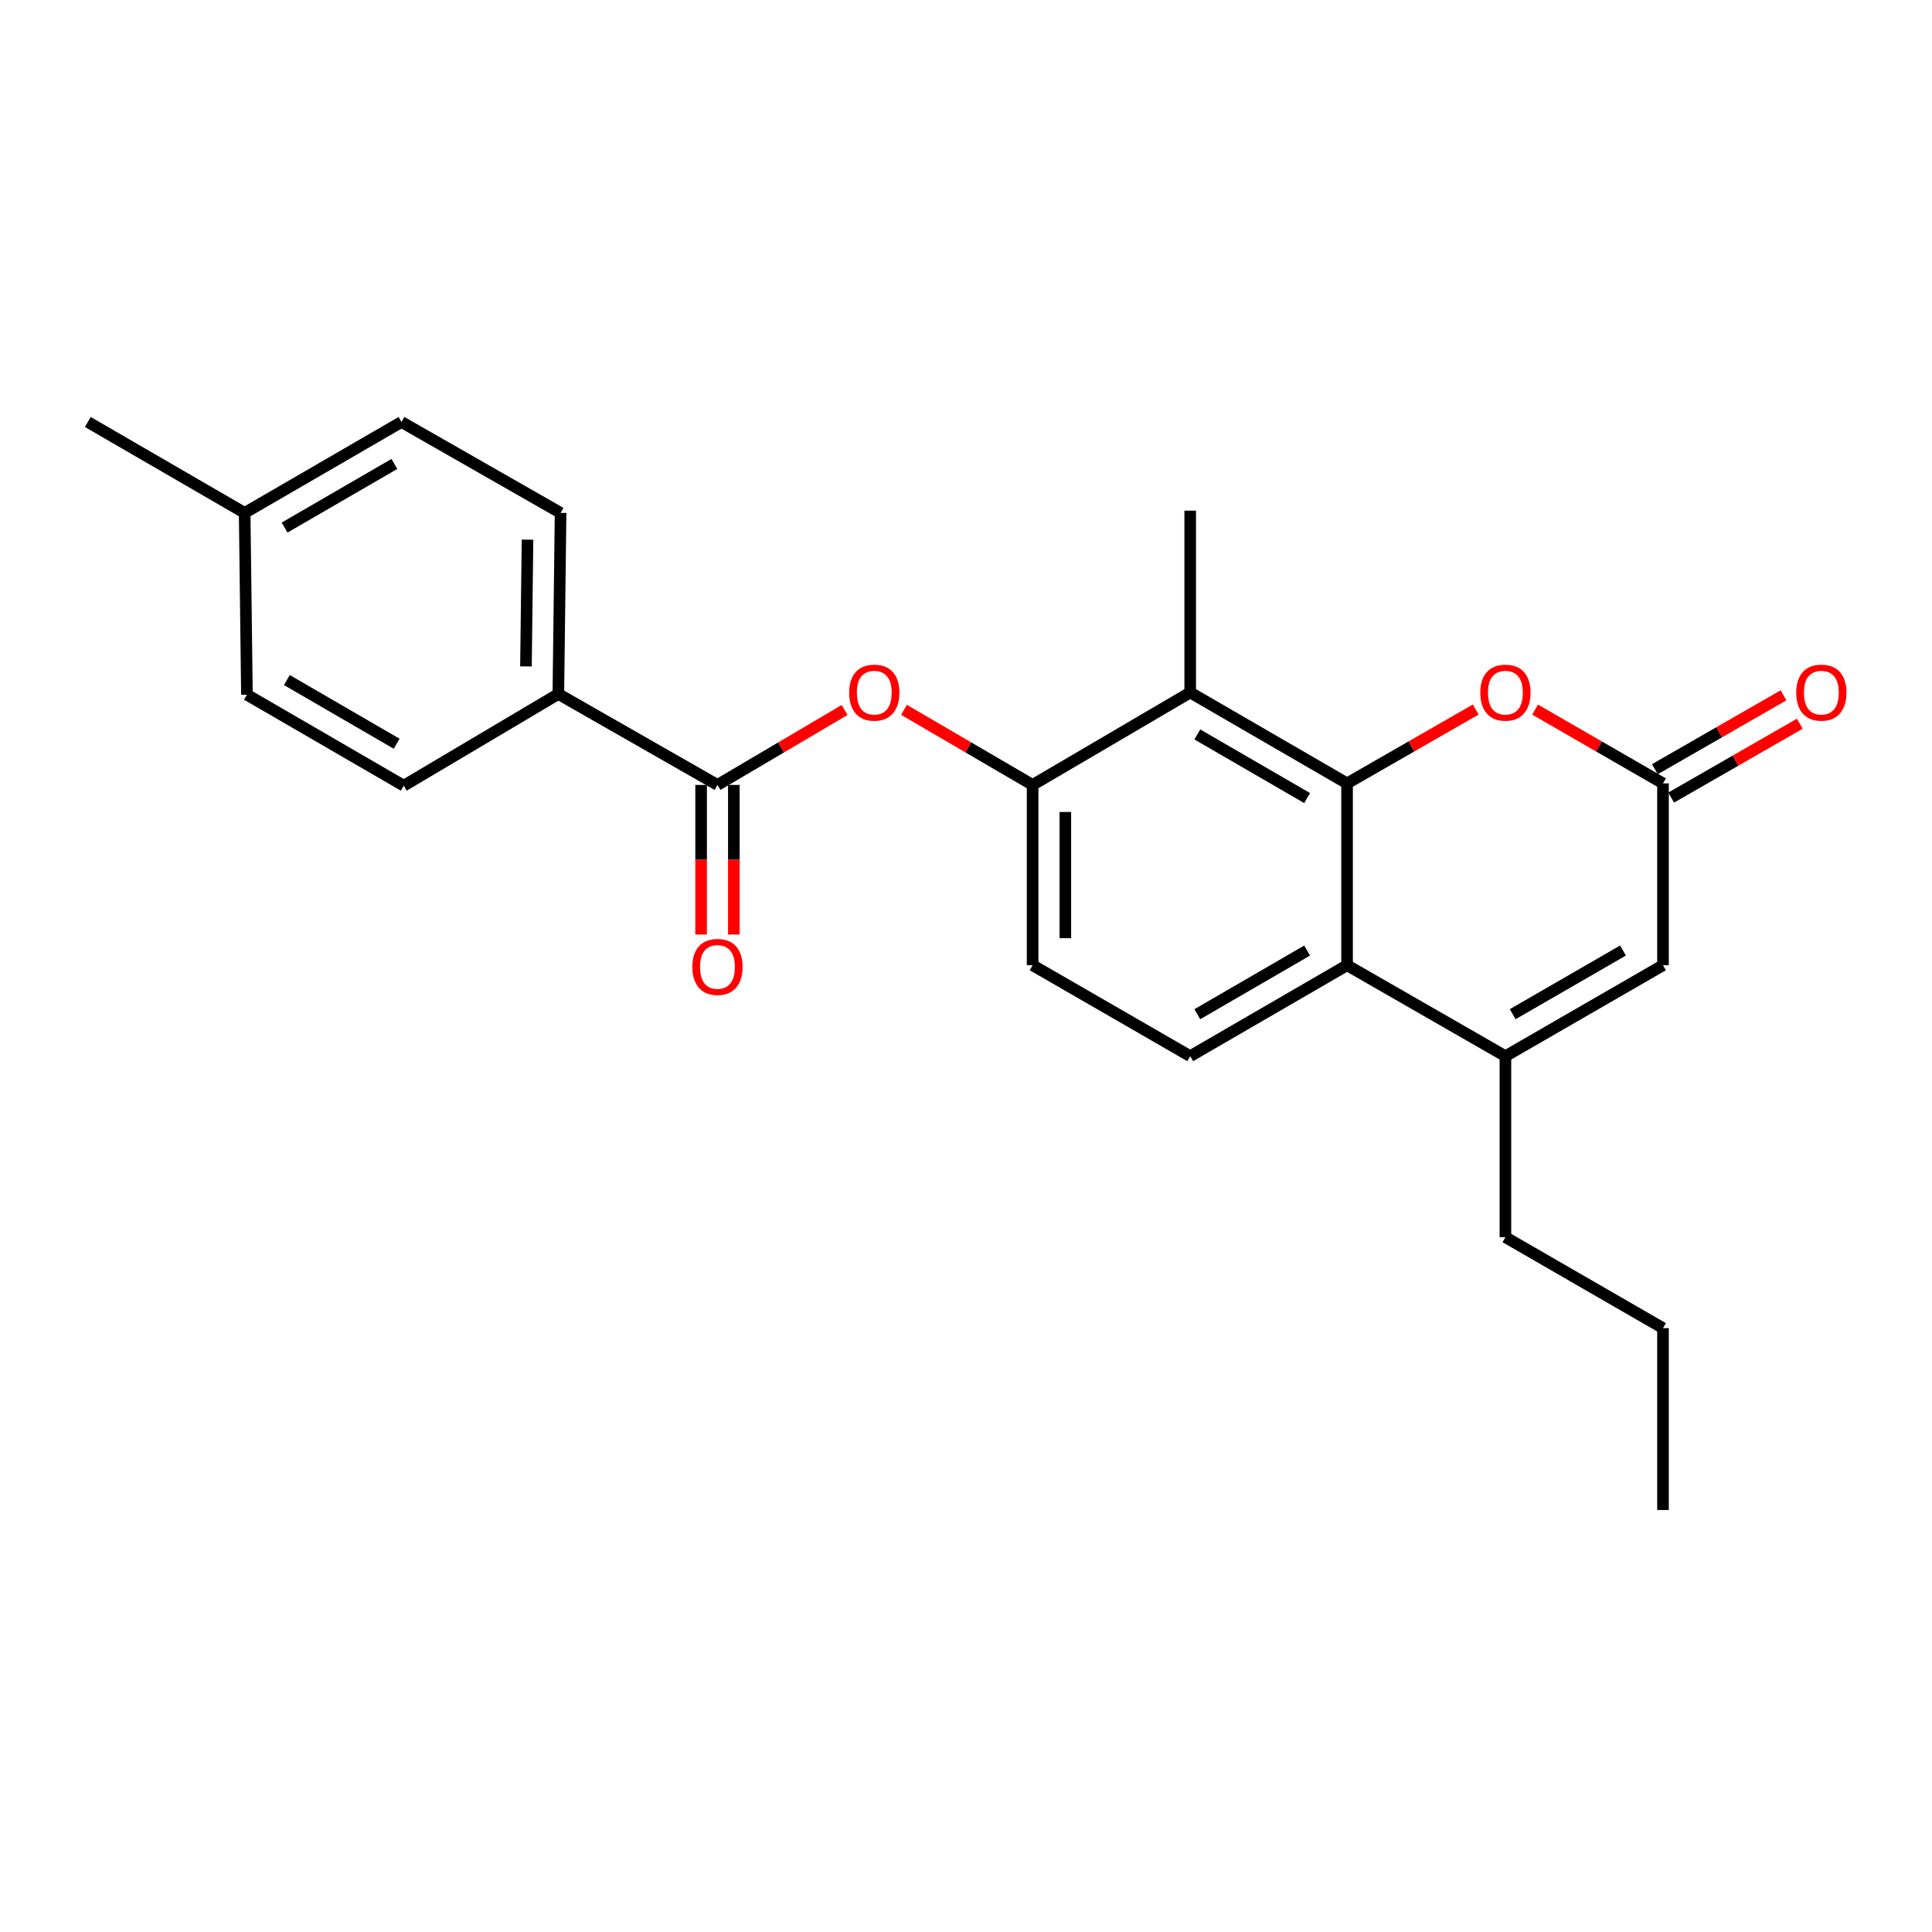 <?xml version='1.0' encoding='iso-8859-1'?>
<svg version='1.1' baseProfile='full'
              xmlns='http://www.w3.org/2000/svg'
                      xmlns:rdkit='http://www.rdkit.org/xml'
                      xmlns:xlink='http://www.w3.org/1999/xlink'
                  xml:space='preserve'
width='1000px' height='1000px' viewBox='0 0 1000 1000'>
<!-- END OF HEADER -->
<rect style='opacity:1.0;fill:#FFFFFF;stroke:none' width='1000' height='1000' x='0' y='0'> </rect>
<path class='bond-0' d='M 697.238,405.482 L 697.238,499.605' style='fill:none;fill-rule:evenodd;stroke:#000000;stroke-width:6px;stroke-linecap:butt;stroke-linejoin:miter;stroke-opacity:1' />
<path class='bond-1' d='M 697.238,405.482 L 616.047,358.43' style='fill:none;fill-rule:evenodd;stroke:#000000;stroke-width:6px;stroke-linecap:butt;stroke-linejoin:miter;stroke-opacity:1' />
<path class='bond-1' d='M 676.564,413.082 L 619.731,380.146' style='fill:none;fill-rule:evenodd;stroke:#000000;stroke-width:6px;stroke-linecap:butt;stroke-linejoin:miter;stroke-opacity:1' />
<path class='bond-3' d='M 697.238,405.482 L 730.537,386.365' style='fill:none;fill-rule:evenodd;stroke:#000000;stroke-width:6px;stroke-linecap:butt;stroke-linejoin:miter;stroke-opacity:1' />
<path class='bond-3' d='M 730.537,386.365 L 763.837,367.249' style='fill:none;fill-rule:evenodd;stroke:#FF0000;stroke-width:6px;stroke-linecap:butt;stroke-linejoin:miter;stroke-opacity:1' />
<path class='bond-2' d='M 697.238,499.605 L 779.2,546.676' style='fill:none;fill-rule:evenodd;stroke:#000000;stroke-width:6px;stroke-linecap:butt;stroke-linejoin:miter;stroke-opacity:1' />
<path class='bond-9' d='M 697.238,499.605 L 616.047,546.676' style='fill:none;fill-rule:evenodd;stroke:#000000;stroke-width:6px;stroke-linecap:butt;stroke-linejoin:miter;stroke-opacity:1' />
<path class='bond-9' d='M 676.561,492.008 L 619.728,524.958' style='fill:none;fill-rule:evenodd;stroke:#000000;stroke-width:6px;stroke-linecap:butt;stroke-linejoin:miter;stroke-opacity:1' />
<path class='bond-6' d='M 616.047,358.43 L 534.48,406.282' style='fill:none;fill-rule:evenodd;stroke:#000000;stroke-width:6px;stroke-linecap:butt;stroke-linejoin:miter;stroke-opacity:1' />
<path class='bond-20' d='M 616.047,358.43 L 616.047,264.316' style='fill:none;fill-rule:evenodd;stroke:#000000;stroke-width:6px;stroke-linecap:butt;stroke-linejoin:miter;stroke-opacity:1' />
<path class='bond-19' d='M 779.2,546.676 L 779.2,640.384' style='fill:none;fill-rule:evenodd;stroke:#000000;stroke-width:6px;stroke-linecap:butt;stroke-linejoin:miter;stroke-opacity:1' />
<path class='bond-24' d='M 779.2,546.676 L 860.767,499.605' style='fill:none;fill-rule:evenodd;stroke:#000000;stroke-width:6px;stroke-linecap:butt;stroke-linejoin:miter;stroke-opacity:1' />
<path class='bond-24' d='M 782.967,524.941 L 840.064,491.991' style='fill:none;fill-rule:evenodd;stroke:#000000;stroke-width:6px;stroke-linecap:butt;stroke-linejoin:miter;stroke-opacity:1' />
<path class='bond-4' d='M 794.554,367.287 L 827.66,386.384' style='fill:none;fill-rule:evenodd;stroke:#FF0000;stroke-width:6px;stroke-linecap:butt;stroke-linejoin:miter;stroke-opacity:1' />
<path class='bond-4' d='M 827.66,386.384 L 860.767,405.482' style='fill:none;fill-rule:evenodd;stroke:#000000;stroke-width:6px;stroke-linecap:butt;stroke-linejoin:miter;stroke-opacity:1' />
<path class='bond-7' d='M 860.767,405.482 L 860.767,499.605' style='fill:none;fill-rule:evenodd;stroke:#000000;stroke-width:6px;stroke-linecap:butt;stroke-linejoin:miter;stroke-opacity:1' />
<path class='bond-13' d='M 864.984,412.828 L 898.284,393.712' style='fill:none;fill-rule:evenodd;stroke:#000000;stroke-width:6px;stroke-linecap:butt;stroke-linejoin:miter;stroke-opacity:1' />
<path class='bond-13' d='M 898.284,393.712 L 931.584,374.595' style='fill:none;fill-rule:evenodd;stroke:#FF0000;stroke-width:6px;stroke-linecap:butt;stroke-linejoin:miter;stroke-opacity:1' />
<path class='bond-13' d='M 856.549,398.135 L 889.849,379.019' style='fill:none;fill-rule:evenodd;stroke:#000000;stroke-width:6px;stroke-linecap:butt;stroke-linejoin:miter;stroke-opacity:1' />
<path class='bond-13' d='M 889.849,379.019 L 923.149,359.902' style='fill:none;fill-rule:evenodd;stroke:#FF0000;stroke-width:6px;stroke-linecap:butt;stroke-linejoin:miter;stroke-opacity:1' />
<path class='bond-5' d='M 371.365,406.282 L 404.268,386.882' style='fill:none;fill-rule:evenodd;stroke:#000000;stroke-width:6px;stroke-linecap:butt;stroke-linejoin:miter;stroke-opacity:1' />
<path class='bond-5' d='M 404.268,386.882 L 437.172,367.483' style='fill:none;fill-rule:evenodd;stroke:#FF0000;stroke-width:6px;stroke-linecap:butt;stroke-linejoin:miter;stroke-opacity:1' />
<path class='bond-10' d='M 371.365,406.282 L 288.998,359.211' style='fill:none;fill-rule:evenodd;stroke:#000000;stroke-width:6px;stroke-linecap:butt;stroke-linejoin:miter;stroke-opacity:1' />
<path class='bond-12' d='M 362.894,406.282 L 362.894,445.002' style='fill:none;fill-rule:evenodd;stroke:#000000;stroke-width:6px;stroke-linecap:butt;stroke-linejoin:miter;stroke-opacity:1' />
<path class='bond-12' d='M 362.894,445.002 L 362.894,483.722' style='fill:none;fill-rule:evenodd;stroke:#FF0000;stroke-width:6px;stroke-linecap:butt;stroke-linejoin:miter;stroke-opacity:1' />
<path class='bond-12' d='M 379.836,406.282 L 379.836,445.002' style='fill:none;fill-rule:evenodd;stroke:#000000;stroke-width:6px;stroke-linecap:butt;stroke-linejoin:miter;stroke-opacity:1' />
<path class='bond-12' d='M 379.836,445.002 L 379.836,483.722' style='fill:none;fill-rule:evenodd;stroke:#FF0000;stroke-width:6px;stroke-linecap:butt;stroke-linejoin:miter;stroke-opacity:1' />
<path class='bond-8' d='M 534.48,406.282 L 501.19,386.844' style='fill:none;fill-rule:evenodd;stroke:#000000;stroke-width:6px;stroke-linecap:butt;stroke-linejoin:miter;stroke-opacity:1' />
<path class='bond-8' d='M 501.19,386.844 L 467.9,367.406' style='fill:none;fill-rule:evenodd;stroke:#FF0000;stroke-width:6px;stroke-linecap:butt;stroke-linejoin:miter;stroke-opacity:1' />
<path class='bond-11' d='M 534.48,406.282 L 534.48,499.605' style='fill:none;fill-rule:evenodd;stroke:#000000;stroke-width:6px;stroke-linecap:butt;stroke-linejoin:miter;stroke-opacity:1' />
<path class='bond-11' d='M 551.422,420.28 L 551.422,485.606' style='fill:none;fill-rule:evenodd;stroke:#000000;stroke-width:6px;stroke-linecap:butt;stroke-linejoin:miter;stroke-opacity:1' />
<path class='bond-25' d='M 616.047,546.676 L 534.48,499.605' style='fill:none;fill-rule:evenodd;stroke:#000000;stroke-width:6px;stroke-linecap:butt;stroke-linejoin:miter;stroke-opacity:1' />
<path class='bond-14' d='M 288.998,359.211 L 290.156,265.474' style='fill:none;fill-rule:evenodd;stroke:#000000;stroke-width:6px;stroke-linecap:butt;stroke-linejoin:miter;stroke-opacity:1' />
<path class='bond-14' d='M 272.231,344.941 L 273.041,279.325' style='fill:none;fill-rule:evenodd;stroke:#000000;stroke-width:6px;stroke-linecap:butt;stroke-linejoin:miter;stroke-opacity:1' />
<path class='bond-15' d='M 288.998,359.211 L 208.984,406.668' style='fill:none;fill-rule:evenodd;stroke:#000000;stroke-width:6px;stroke-linecap:butt;stroke-linejoin:miter;stroke-opacity:1' />
<path class='bond-17' d='M 290.156,265.474 L 207.807,218.422' style='fill:none;fill-rule:evenodd;stroke:#000000;stroke-width:6px;stroke-linecap:butt;stroke-linejoin:miter;stroke-opacity:1' />
<path class='bond-16' d='M 208.984,406.668 L 127.812,359.587' style='fill:none;fill-rule:evenodd;stroke:#000000;stroke-width:6px;stroke-linecap:butt;stroke-linejoin:miter;stroke-opacity:1' />
<path class='bond-16' d='M 205.308,384.95 L 148.488,351.994' style='fill:none;fill-rule:evenodd;stroke:#000000;stroke-width:6px;stroke-linecap:butt;stroke-linejoin:miter;stroke-opacity:1' />
<path class='bond-18' d='M 127.812,359.587 L 126.636,265.474' style='fill:none;fill-rule:evenodd;stroke:#000000;stroke-width:6px;stroke-linecap:butt;stroke-linejoin:miter;stroke-opacity:1' />
<path class='bond-26' d='M 207.807,218.422 L 126.636,265.474' style='fill:none;fill-rule:evenodd;stroke:#000000;stroke-width:6px;stroke-linecap:butt;stroke-linejoin:miter;stroke-opacity:1' />
<path class='bond-26' d='M 204.128,240.137 L 147.308,273.074' style='fill:none;fill-rule:evenodd;stroke:#000000;stroke-width:6px;stroke-linecap:butt;stroke-linejoin:miter;stroke-opacity:1' />
<path class='bond-21' d='M 126.636,265.474 L 45.455,218.422' style='fill:none;fill-rule:evenodd;stroke:#000000;stroke-width:6px;stroke-linecap:butt;stroke-linejoin:miter;stroke-opacity:1' />
<path class='bond-22' d='M 779.2,640.384 L 860.767,687.446' style='fill:none;fill-rule:evenodd;stroke:#000000;stroke-width:6px;stroke-linecap:butt;stroke-linejoin:miter;stroke-opacity:1' />
<path class='bond-23' d='M 860.767,687.446 L 860.767,781.578' style='fill:none;fill-rule:evenodd;stroke:#000000;stroke-width:6px;stroke-linecap:butt;stroke-linejoin:miter;stroke-opacity:1' />
<path  class='atom-4' d='M 766.2 358.51
Q 766.2 351.71, 769.56 347.91
Q 772.92 344.11, 779.2 344.11
Q 785.48 344.11, 788.84 347.91
Q 792.2 351.71, 792.2 358.51
Q 792.2 365.39, 788.8 369.31
Q 785.4 373.19, 779.2 373.19
Q 772.96 373.19, 769.56 369.31
Q 766.2 365.43, 766.2 358.51
M 779.2 369.99
Q 783.52 369.99, 785.84 367.11
Q 788.2 364.19, 788.2 358.51
Q 788.2 352.95, 785.84 350.15
Q 783.52 347.31, 779.2 347.31
Q 774.88 347.31, 772.52 350.11
Q 770.2 352.91, 770.2 358.51
Q 770.2 364.23, 772.52 367.11
Q 774.88 369.99, 779.2 369.99
' fill='#FF0000'/>
<path  class='atom-9' d='M 439.527 358.51
Q 439.527 351.71, 442.887 347.91
Q 446.247 344.11, 452.527 344.11
Q 458.807 344.11, 462.167 347.91
Q 465.527 351.71, 465.527 358.51
Q 465.527 365.39, 462.127 369.31
Q 458.727 373.19, 452.527 373.19
Q 446.287 373.19, 442.887 369.31
Q 439.527 365.43, 439.527 358.51
M 452.527 369.99
Q 456.847 369.99, 459.167 367.11
Q 461.527 364.19, 461.527 358.51
Q 461.527 352.95, 459.167 350.15
Q 456.847 347.31, 452.527 347.31
Q 448.207 347.31, 445.847 350.11
Q 443.527 352.91, 443.527 358.51
Q 443.527 364.23, 445.847 367.11
Q 448.207 369.99, 452.527 369.99
' fill='#FF0000'/>
<path  class='atom-13' d='M 358.365 500.475
Q 358.365 493.675, 361.725 489.875
Q 365.085 486.075, 371.365 486.075
Q 377.645 486.075, 381.005 489.875
Q 384.365 493.675, 384.365 500.475
Q 384.365 507.355, 380.965 511.275
Q 377.565 515.155, 371.365 515.155
Q 365.125 515.155, 361.725 511.275
Q 358.365 507.395, 358.365 500.475
M 371.365 511.955
Q 375.685 511.955, 378.005 509.075
Q 380.365 506.155, 380.365 500.475
Q 380.365 494.915, 378.005 492.115
Q 375.685 489.275, 371.365 489.275
Q 367.045 489.275, 364.685 492.075
Q 362.365 494.875, 362.365 500.475
Q 362.365 506.195, 364.685 509.075
Q 367.045 511.955, 371.365 511.955
' fill='#FF0000'/>
<path  class='atom-14' d='M 929.729 358.51
Q 929.729 351.71, 933.089 347.91
Q 936.449 344.11, 942.729 344.11
Q 949.009 344.11, 952.369 347.91
Q 955.729 351.71, 955.729 358.51
Q 955.729 365.39, 952.329 369.31
Q 948.929 373.19, 942.729 373.19
Q 936.489 373.19, 933.089 369.31
Q 929.729 365.43, 929.729 358.51
M 942.729 369.99
Q 947.049 369.99, 949.369 367.11
Q 951.729 364.19, 951.729 358.51
Q 951.729 352.95, 949.369 350.15
Q 947.049 347.31, 942.729 347.31
Q 938.409 347.31, 936.049 350.11
Q 933.729 352.91, 933.729 358.51
Q 933.729 364.23, 936.049 367.11
Q 938.409 369.99, 942.729 369.99
' fill='#FF0000'/>
</svg>
